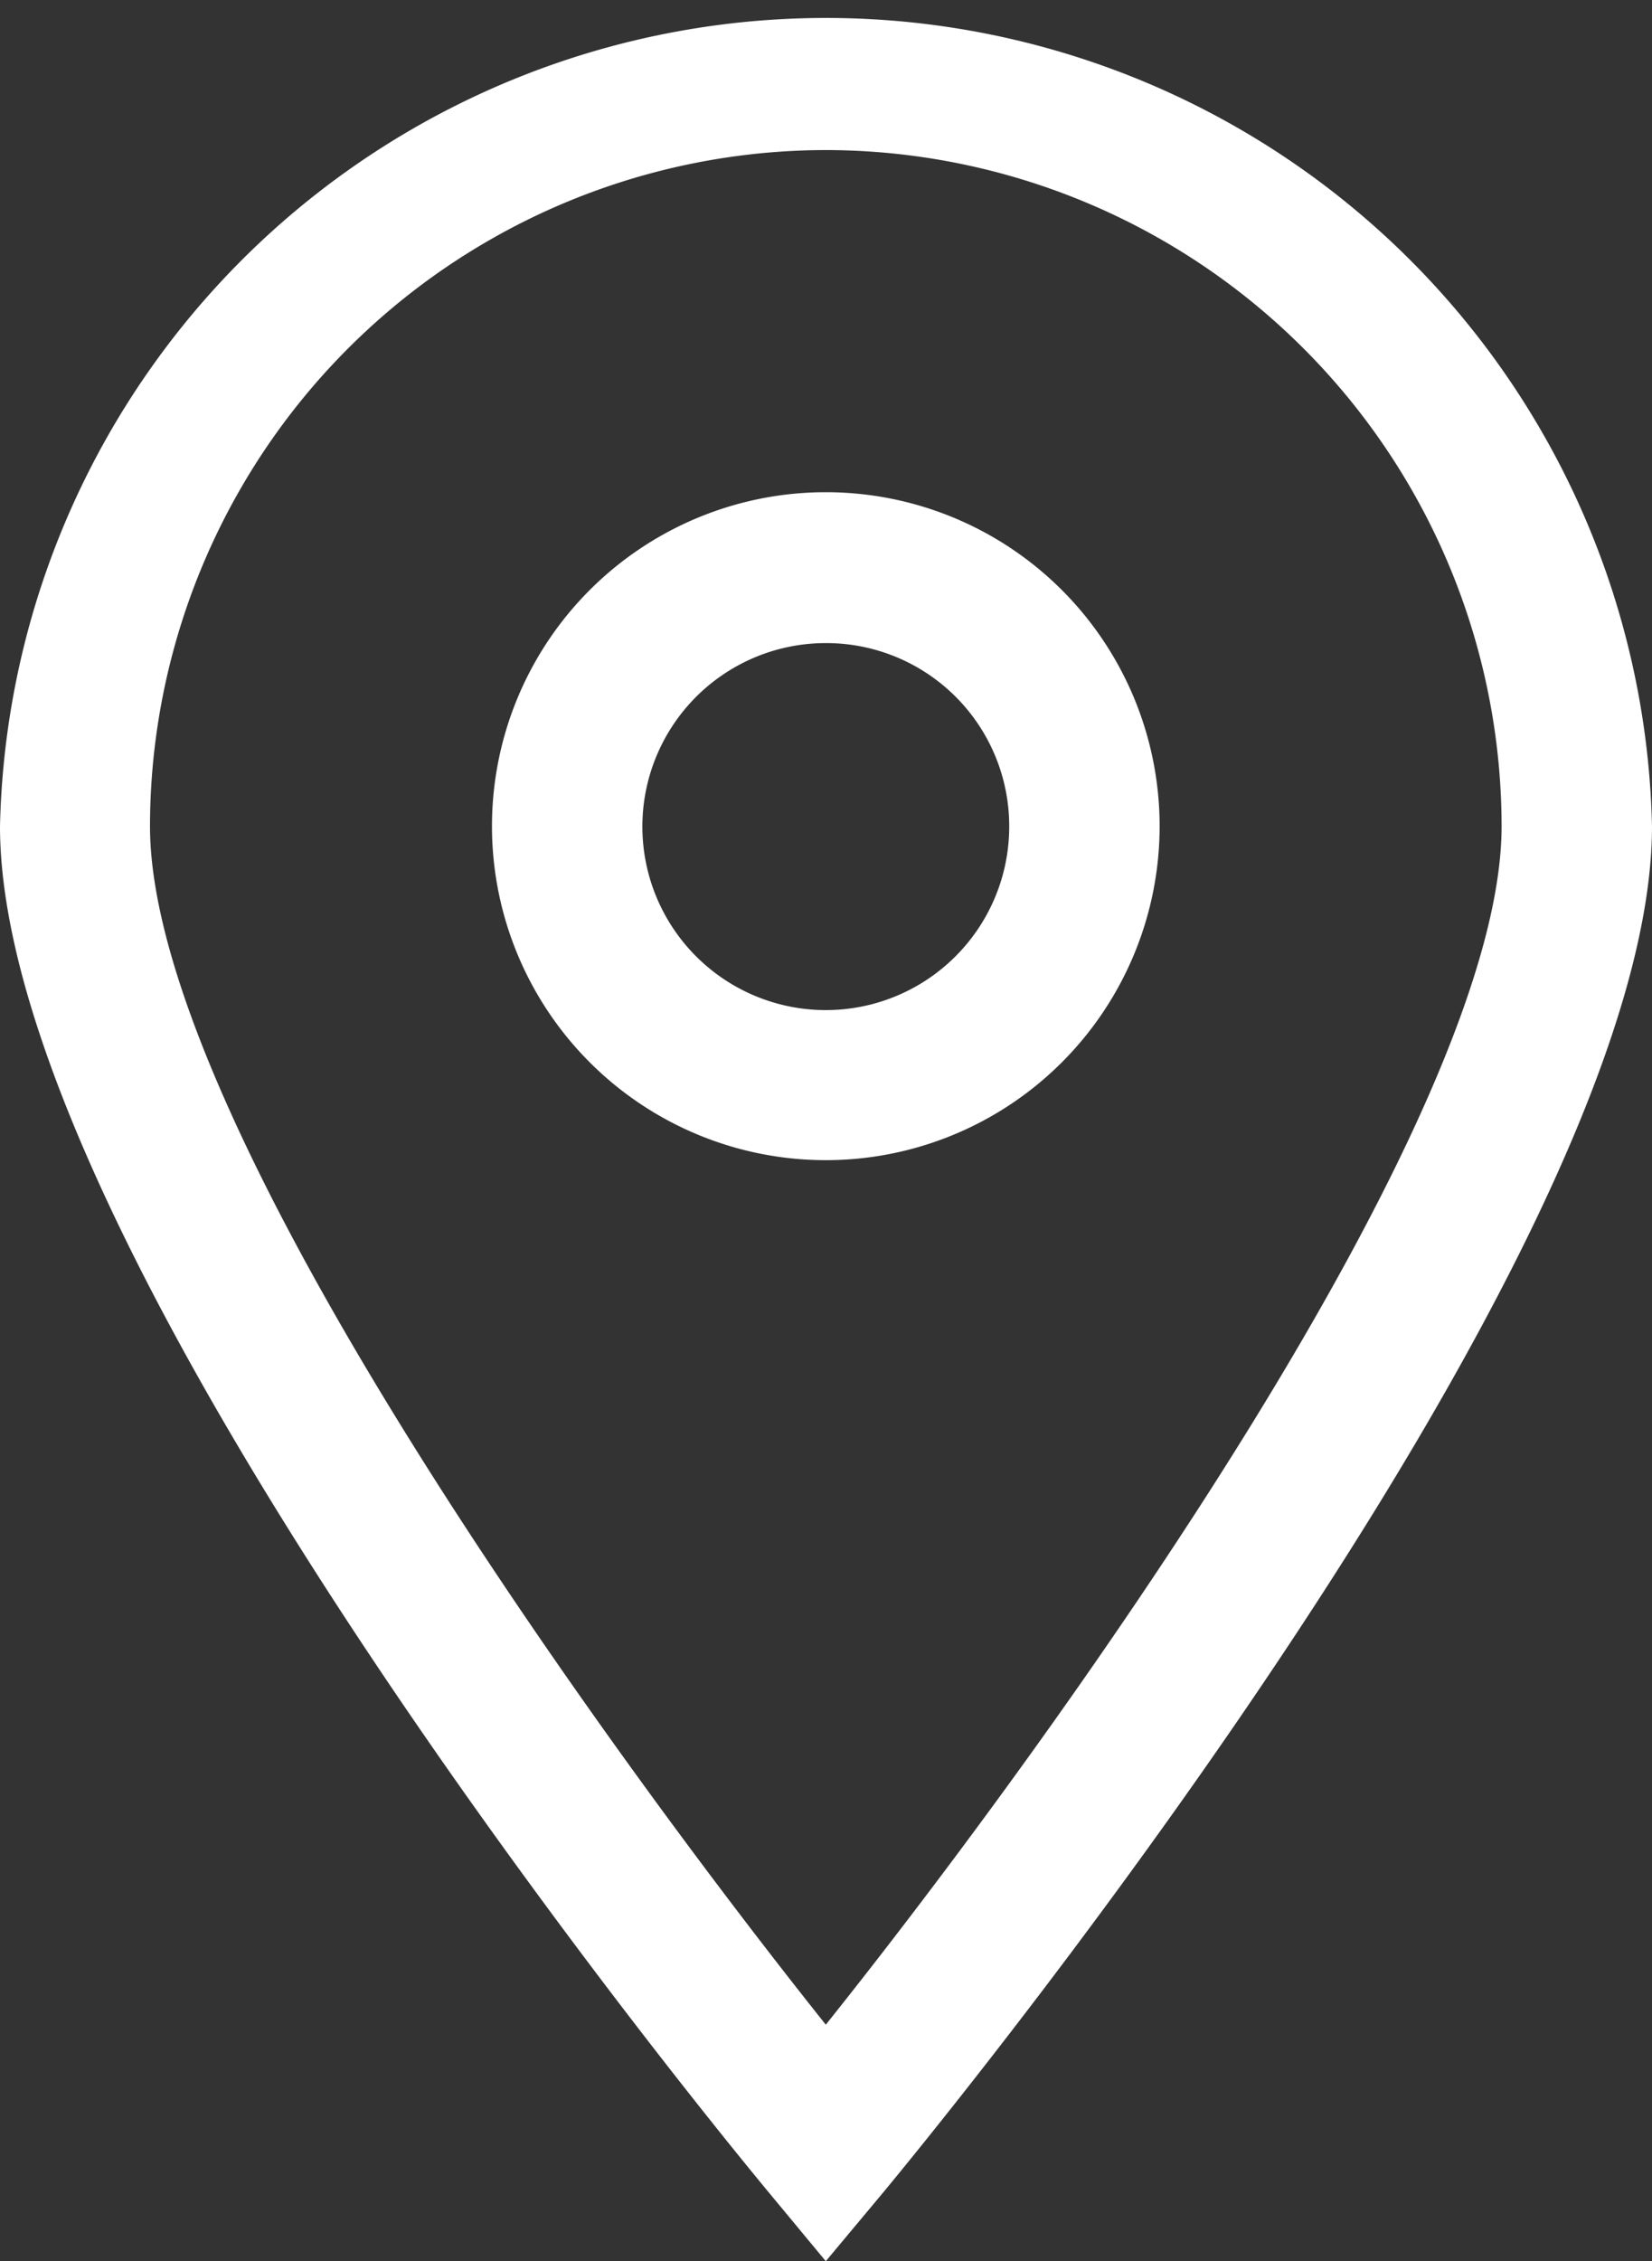 <svg xmlns="http://www.w3.org/2000/svg" width="40.53" height="55.45" viewBox="0 0 40.53 55.45">
  <rect x="0" y="0" width="40.53" height="55.45" fill="#333333" stroke="none"/>
  <defs>
    <style>
      .cls-1 {
        fill: #fff;
      }
    </style>
  </defs>
  <title>ico_gps_wht</title>
  <g id="레이어_2" data-name="레이어 2">
    <g id="total_outline" data-name="total outline">
      <g id="_16" data-name="16">
        <path class="cls-1" d="M20.26,55.45l-1.41-1.7C18.08,52.82,0,31,0,20.26a20.27,20.27,0,0,1,40.53,0c0,10.72-18.08,32.56-18.85,33.49l-1.42,1.7Zm0-51.77A16.6,16.6,0,0,0,3.68,20.26c0,7.15,10.91,22.28,16.58,29.39,5.68-7.11,16.58-22.24,16.58-29.39A16.6,16.6,0,0,0,20.26,3.68Z"/>
        <path class="cls-1" d="M20.26,28.45a8.19,8.19,0,1,1,8.19-8.19,8.19,8.19,0,0,1-8.19,8.19Zm0-12.68a4.5,4.5,0,1,0,4.5,4.49,4.49,4.49,0,0,0-4.5-4.49Z"/>
      </g>
    </g>
  </g>
</svg>

